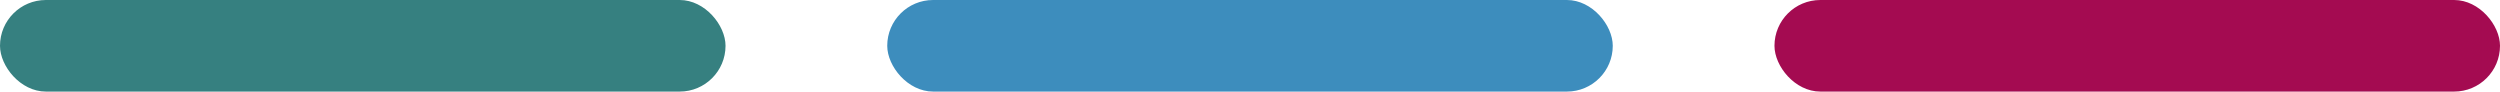 <svg xmlns="http://www.w3.org/2000/svg" id="Ebene_2" data-name="Ebene 2" viewBox="0 0 168.98 6.19"><defs><style>      .cls-1 {        fill: #a40b51;      }      .cls-1, .cls-2, .cls-3 {        stroke-width: 0px;      }      .cls-2 {        fill: #3d8dbd;      }      .cls-3 {        fill: #368080;      }    </style></defs><g id="Ebene_1-2" data-name="Ebene 1"><g><rect class="cls-3" x="0" y="0" width="49.04" height="6.19" rx="3.1" ry="3.1"></rect><rect class="cls-2" x="59.97" y="0" width="49.04" height="6.19" rx="3.1" ry="3.1"></rect><rect class="cls-1" x="119.94" y="0" width="49.04" height="6.19" rx="3.1" ry="3.1"></rect></g></g></svg>